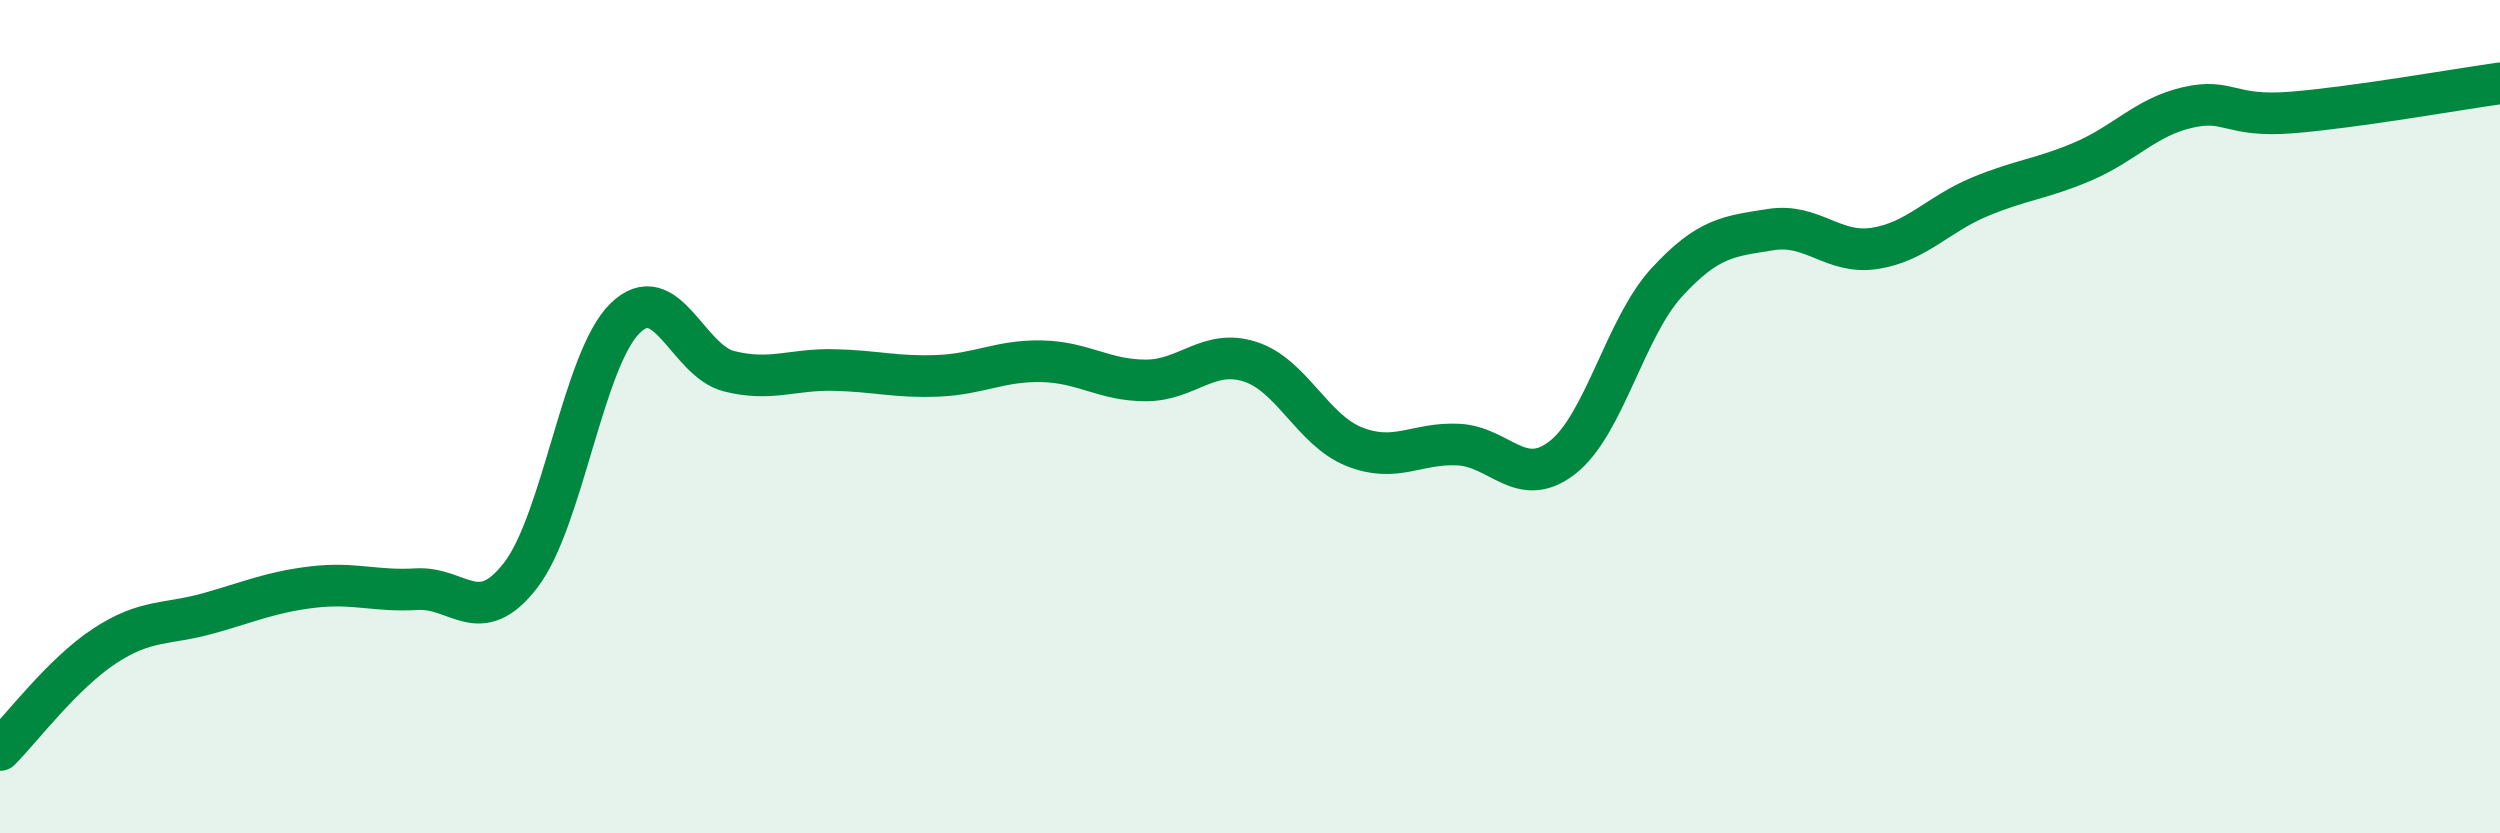 
    <svg width="60" height="20" viewBox="0 0 60 20" xmlns="http://www.w3.org/2000/svg">
      <path
        d="M 0,18 C 0.5,17.5 1.5,16.17 2.5,15.51 C 3.5,14.85 4,15 5,14.72 C 6,14.44 6.5,14.21 7.5,14.09 C 8.5,13.97 9,14.2 10,14.14 C 11,14.08 11.5,15.1 12.5,13.8 C 13.5,12.5 14,8.62 15,7.64 C 16,6.66 16.5,8.66 17.5,8.91 C 18.5,9.16 19,8.86 20,8.88 C 21,8.9 21.5,9.06 22.5,9.02 C 23.5,8.98 24,8.65 25,8.67 C 26,8.69 26.5,9.13 27.5,9.13 C 28.5,9.13 29,8.36 30,8.68 C 31,9 31.5,10.32 32.5,10.72 C 33.5,11.12 34,10.62 35,10.67 C 36,10.72 36.5,11.76 37.5,10.98 C 38.5,10.2 39,7.87 40,6.78 C 41,5.69 41.5,5.67 42.5,5.51 C 43.5,5.35 44,6.12 45,5.96 C 46,5.8 46.5,5.15 47.5,4.73 C 48.5,4.31 49,4.3 50,3.87 C 51,3.44 51.5,2.81 52.5,2.58 C 53.5,2.35 53.5,2.82 55,2.7 C 56.5,2.58 59,2.14 60,2L60 20L0 20Z"
        fill="#008740"
        opacity="0.1"
        stroke-linecap="round"
        stroke-linejoin="round"
      />
      <path
        d="M 0,18 C 0.5,17.5 1.5,16.17 2.5,15.51 C 3.5,14.85 4,15 5,14.72 C 6,14.44 6.5,14.21 7.5,14.09 C 8.5,13.97 9,14.2 10,14.14 C 11,14.08 11.5,15.1 12.5,13.8 C 13.5,12.5 14,8.62 15,7.64 C 16,6.66 16.5,8.66 17.5,8.91 C 18.5,9.16 19,8.86 20,8.88 C 21,8.9 21.5,9.06 22.5,9.02 C 23.5,8.98 24,8.65 25,8.67 C 26,8.69 26.5,9.13 27.5,9.13 C 28.5,9.13 29,8.36 30,8.68 C 31,9 31.5,10.32 32.5,10.72 C 33.5,11.12 34,10.62 35,10.67 C 36,10.72 36.5,11.76 37.5,10.98 C 38.5,10.2 39,7.87 40,6.78 C 41,5.69 41.5,5.67 42.5,5.51 C 43.5,5.35 44,6.12 45,5.96 C 46,5.8 46.5,5.15 47.5,4.73 C 48.5,4.31 49,4.3 50,3.87 C 51,3.44 51.5,2.81 52.5,2.58 C 53.5,2.35 53.5,2.82 55,2.7 C 56.5,2.58 59,2.14 60,2"
        stroke="#008740"
        stroke-width="1"
        fill="none"
        stroke-linecap="round"
        stroke-linejoin="round"
      />
    </svg>
  